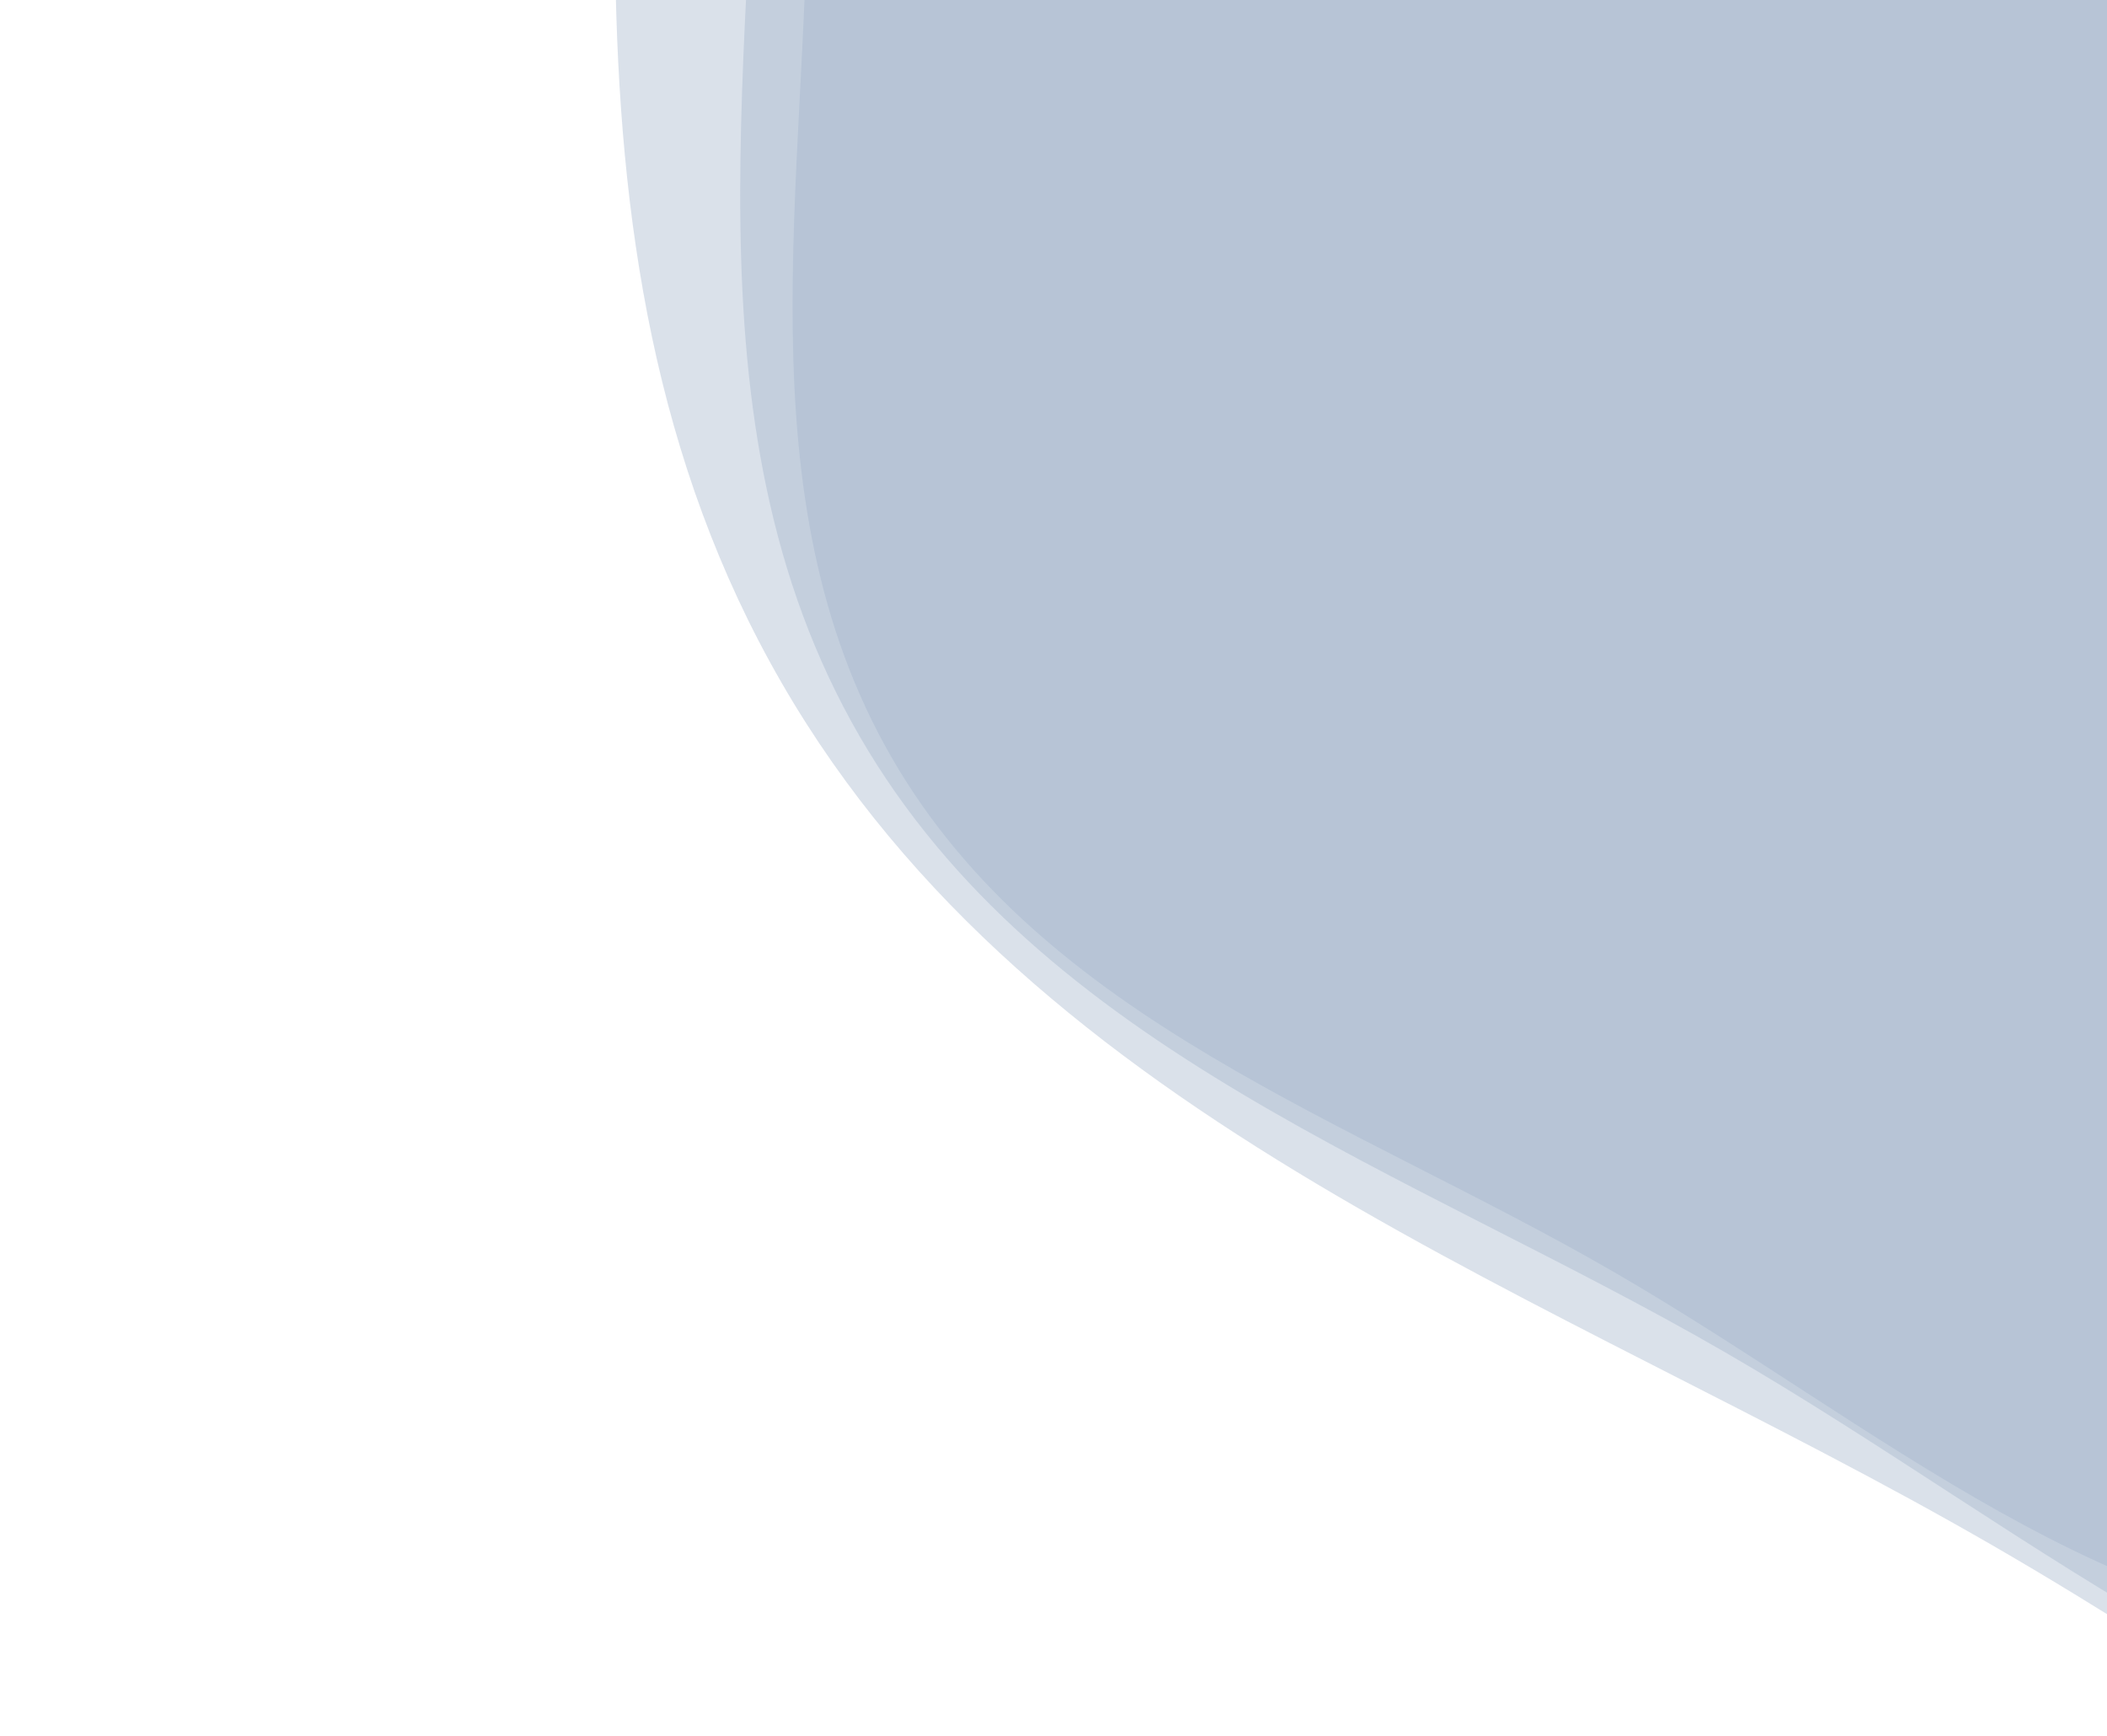 <svg xmlns="http://www.w3.org/2000/svg" viewBox="0 0 1402 1155" preserveAspectRatio="xMidYMid" width="1402" height="1155" style="shape-rendering: auto; display: block; background: rgb(255, 255, 255);" xmlns:xlink="http://www.w3.org/1999/xlink"><g><g opacity="0.4" transform="translate(1608.393,-81.76) scale(100)">
  <path stroke-width="0" fill="#a3b4cb" d="M10.711 0 C10.711 2.019 11.16 4.112 10.15 5.86 S7.104 8.267 5.356 9.276 S2.019 11.721 7.176871115851183e-16 11.721 S-3.607 10.286 -5.356 9.276 S-9.141 7.609 -10.15 5.86 S-10.711 2.019 -10.711 1.3117534766771063e-15 S-11.16 -4.112 -10.15 -5.86 S-7.104 -8.267 -5.356 -9.276 S-2.019 -11.721 -2.1530613347553546e-15 -11.721 S3.607 -10.286 5.356 -9.276 S9.141 -7.609 10.15 -5.86 S10.711 -2.019 10.711 -2.6235069533542126e-15">
    <animateTransform values="0;60" repeatCount="indefinite" dur="100s" type="rotate" attributeName="transform"></animateTransform>
  </path>
</g><g opacity="0.4" transform="translate(1789.872,-213.612) scale(100)">
  <path stroke-width="0" fill="#a3b4cb" d="M12.854 0 C12.854 2.423 13.392 4.934 12.181 7.032 S8.525 9.92 6.427 11.131 S2.423 14.065 8.61224533902142e-16 14.065 S-4.329 12.343 -6.427 11.131 S-10.969 9.131 -12.181 7.032 S-12.854 2.423 -12.854 1.5741041720125275e-15 S-13.392 -4.934 -12.181 -7.032 S-8.525 -9.92 -6.427 -11.131 S-2.423 -14.065 -2.583673601706426e-15 -14.065 S4.329 -12.343 6.427 -11.131 S10.969 -9.131 12.181 -7.032 S12.854 -2.423 12.854 -3.148208344025055e-15">
    <animateTransform values="0;60" repeatCount="indefinite" dur="50s" type="rotate" attributeName="transform"></animateTransform>
  </path>
</g><g opacity="0.4" transform="translate(2225.421,-530.057) scale(100)">
  <path stroke-width="0" fill="#a3b4cb" d="M17.995 0 C17.995 3.392 18.749 6.908 17.053 9.845 S11.935 13.888 8.997 15.584 S3.392 19.691 1.2057143474629985e-15 19.691 S-6.06 17.28 -8.997 15.584 S-15.357 12.783 -17.053 9.845 S-17.995 3.392 -17.995 2.2037458408175383e-15 S-18.749 -6.908 -17.053 -9.845 S-11.935 -13.888 -8.997 -15.584 S-3.392 -19.691 -3.6171430423889955e-15 -19.691 S6.06 -17.28 8.997 -15.584 S15.357 -12.783 17.053 -9.845 S17.995 -3.392 17.995 -4.4074916816350766e-15">
    <animateTransform values="0;60" repeatCount="indefinite" dur="33.333s" type="rotate" attributeName="transform"></animateTransform>
  </path>
</g><g></g></g><!-- [ldio] generated by https://loading.io --></svg>